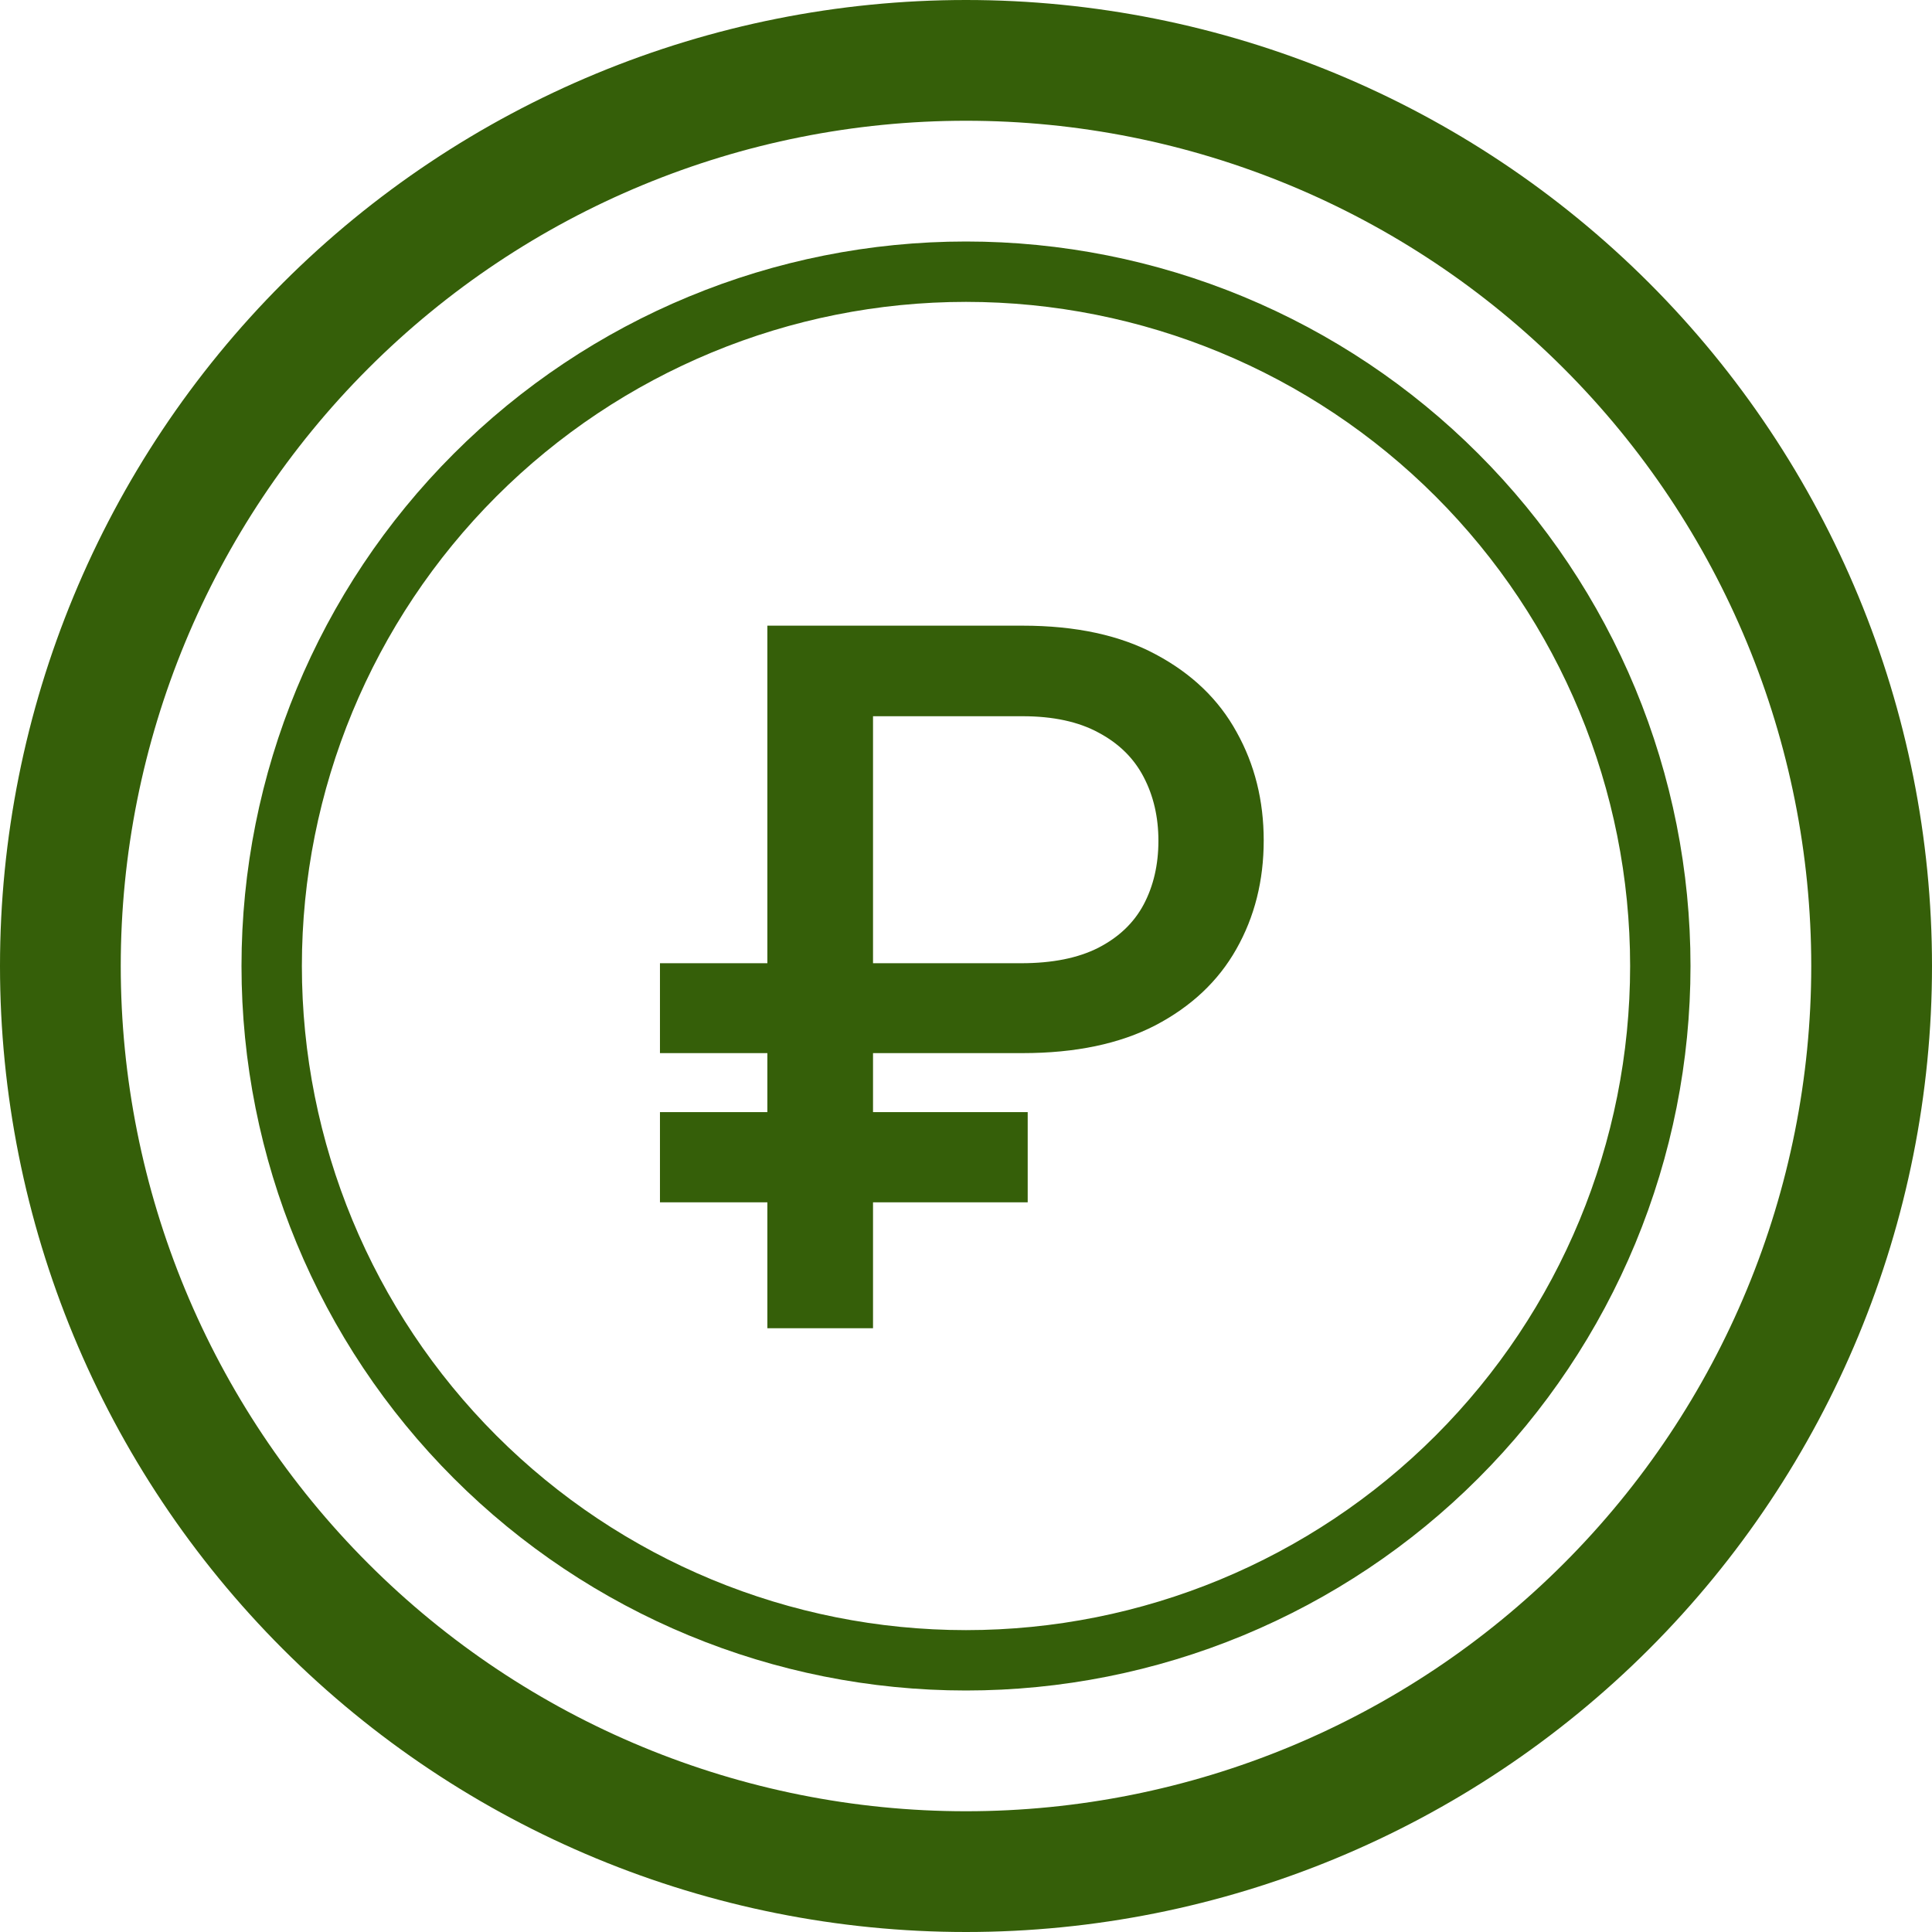 <svg width="32" height="32" viewBox="0 0 32 32" fill="none" xmlns="http://www.w3.org/2000/svg">
<g id="coin 1" clip-path="url(#clip0_277_99)">
<path id="&#226;&#130;&#189;" d="M16.937 17.443H10.931V15.954H16.914C17.429 15.954 17.855 15.869 18.192 15.698C18.53 15.524 18.78 15.286 18.942 14.983C19.105 14.676 19.187 14.323 19.187 13.926C19.187 13.532 19.105 13.18 18.942 12.869C18.78 12.558 18.532 12.314 18.198 12.136C17.865 11.954 17.444 11.863 16.937 11.863H14.46V22H12.71V10.363H16.937C17.819 10.363 18.556 10.522 19.147 10.841C19.742 11.159 20.187 11.587 20.482 12.125C20.782 12.662 20.931 13.261 20.931 13.92C20.931 14.587 20.78 15.187 20.477 15.721C20.177 16.252 19.73 16.672 19.136 16.983C18.545 17.289 17.812 17.443 16.937 17.443ZM17.022 18.42V19.914H10.931V18.42H17.022Z" fill="#355f09"/>
<path id="Vector" d="M16 30C12.287 30 8.726 28.525 6.101 25.899C3.475 23.274 2 19.713 2 16C2 12.287 3.475 8.726 6.101 6.101C8.726 3.475 12.287 2 16 2C19.713 2 23.274 3.475 25.899 6.101C28.525 8.726 30 12.287 30 16C30 19.713 28.525 23.274 25.899 25.899C23.274 28.525 19.713 30 16 30ZM16 32C20.244 32 24.313 30.314 27.314 27.314C30.314 24.313 32 20.244 32 16C32 11.757 30.314 7.687 27.314 4.686C24.313 1.686 20.244 0 16 0C11.757 0 7.687 1.686 4.686 4.686C1.686 7.687 0 11.757 0 16C0 20.244 1.686 24.313 4.686 27.314C7.687 30.314 11.757 32 16 32Z" fill="#355f09"/>
<path id="Vector_2" d="M16 27C13.083 27 10.285 25.841 8.222 23.778C6.159 21.715 5 18.917 5 16C5 13.083 6.159 10.285 8.222 8.222C10.285 6.159 13.083 5 16 5C18.917 5 21.715 6.159 23.778 8.222C25.841 10.285 27 13.083 27 16C27 18.917 25.841 21.715 23.778 23.778C21.715 25.841 18.917 27 16 27ZM16 28C17.576 28 19.136 27.69 20.592 27.087C22.048 26.483 23.371 25.6 24.485 24.485C25.6 23.371 26.483 22.048 27.087 20.592C27.69 19.136 28 17.576 28 16C28 14.424 27.69 12.864 27.087 11.408C26.483 9.952 25.6 8.629 24.485 7.515C23.371 6.4 22.048 5.516 20.592 4.913C19.136 4.31 17.576 4 16 4C12.817 4 9.765 5.264 7.515 7.515C5.264 9.765 4 12.817 4 16C4 19.183 5.264 22.235 7.515 24.485C9.765 26.736 12.817 28 16 28Z" fill="#355f09"/>
</g>
<defs>
<clipPath id="clip0_277_99">
<rect width="32" height="32" fill="white"/>
</clipPath>
</defs>
</svg>
